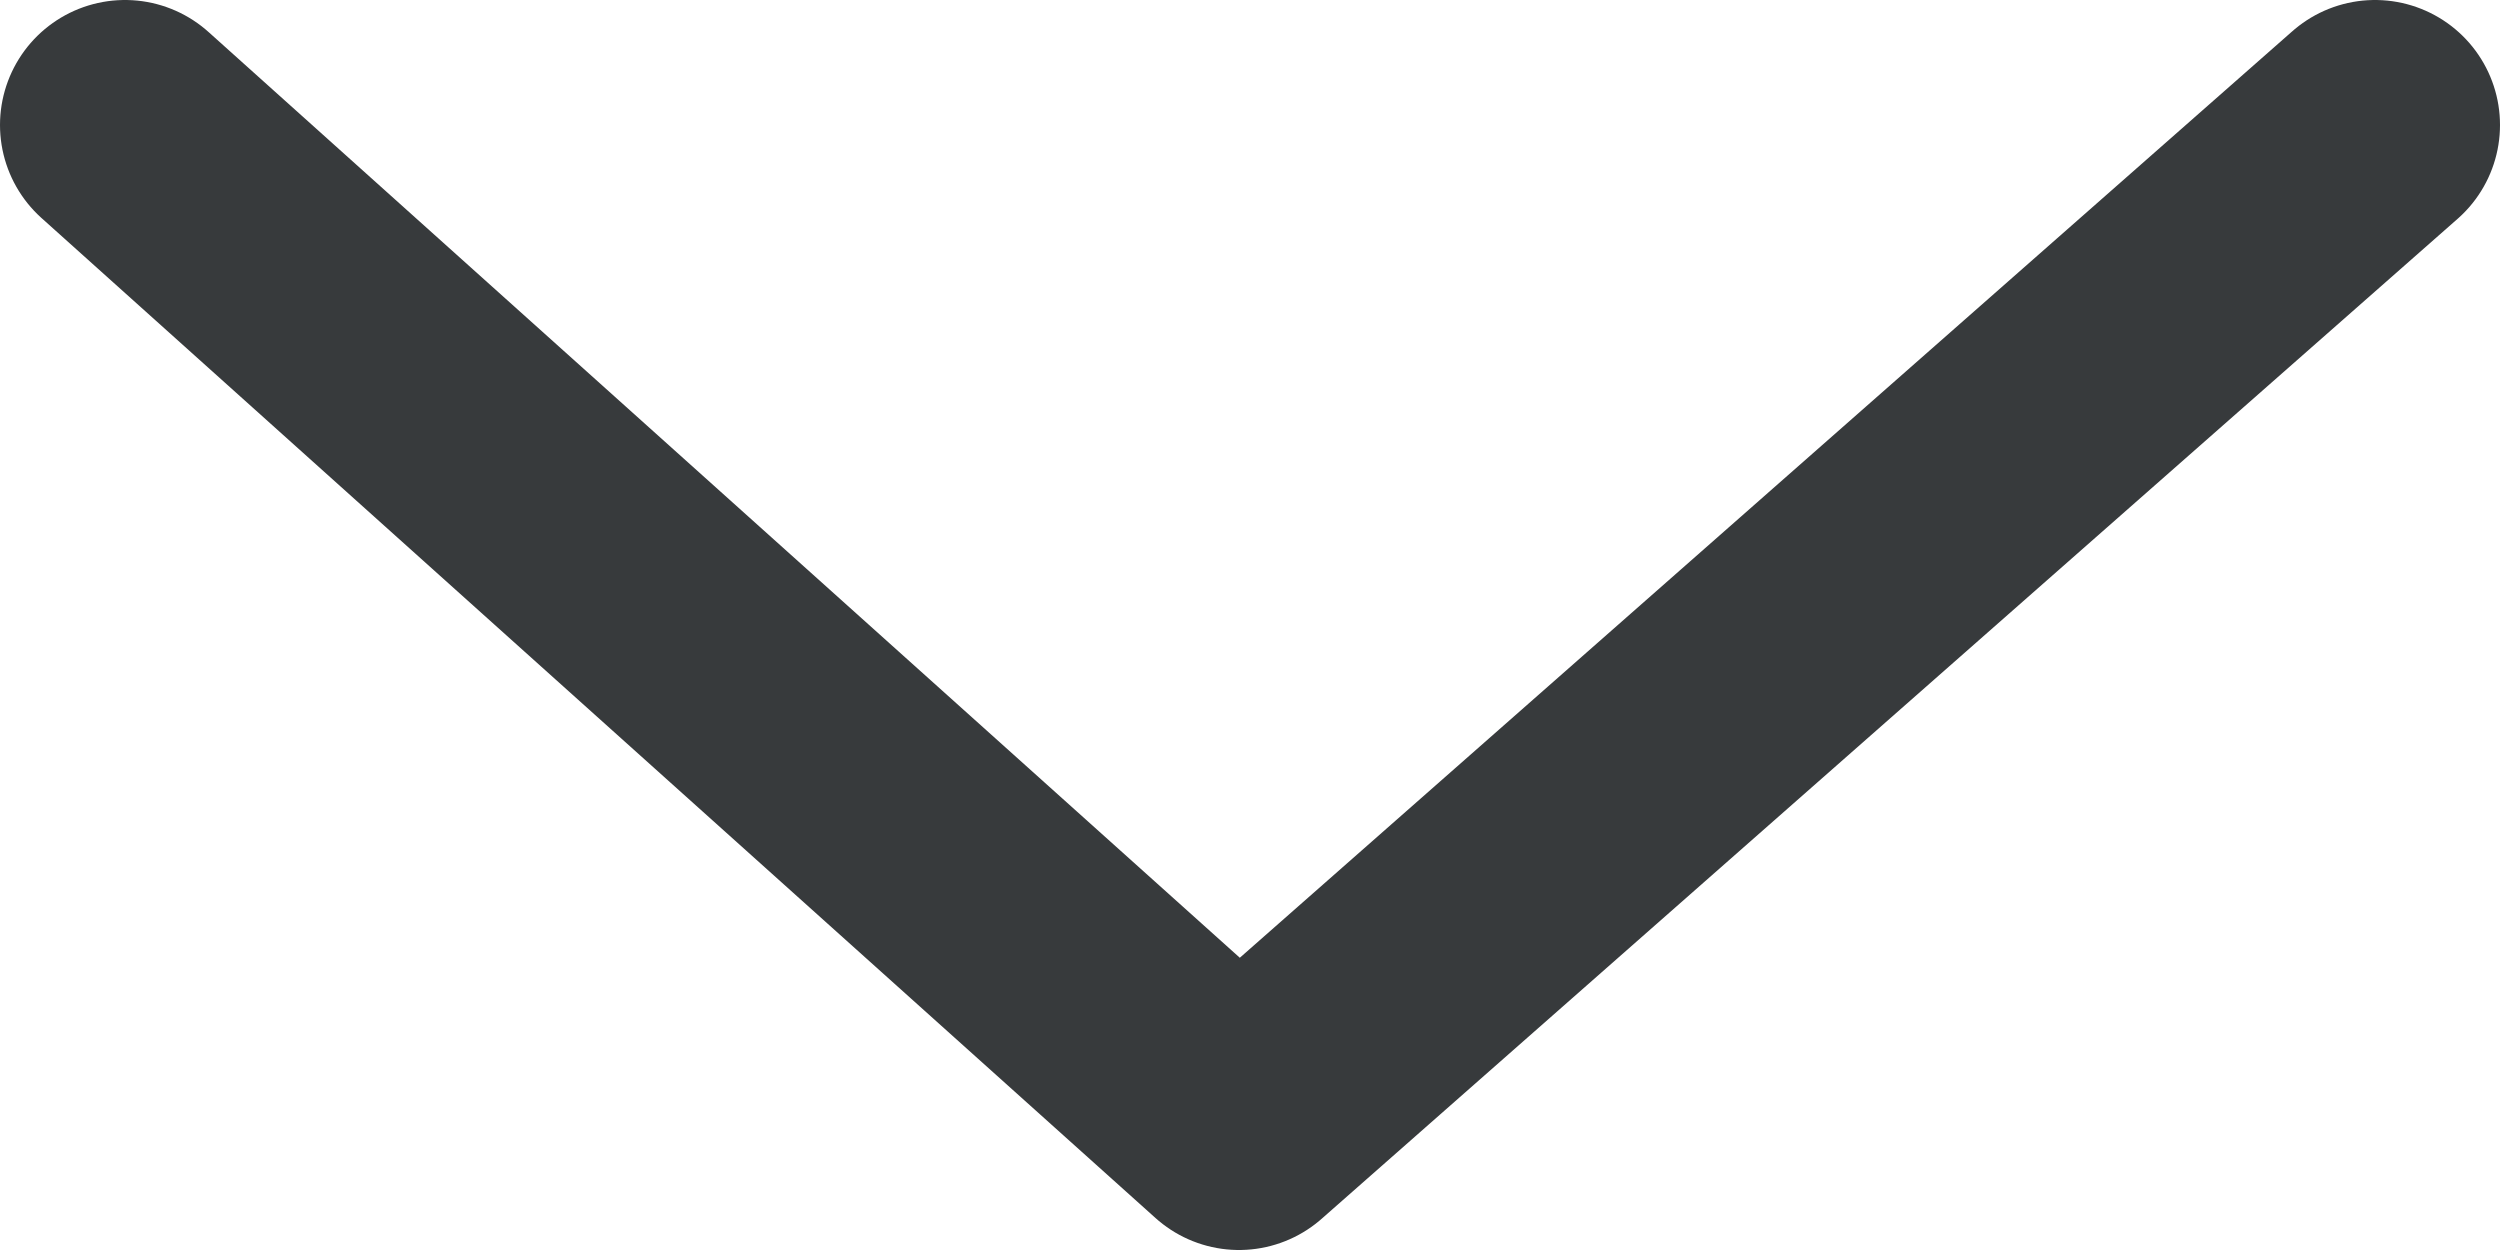 <svg xmlns="http://www.w3.org/2000/svg" width="20" height="10" viewBox="0 0 20 10">
    <path fill="none" fill-rule="evenodd" stroke="#373A3C" stroke-linecap="round" stroke-linejoin="round" stroke-width="2" d="M19 1L9.912 9 1 1"/>
</svg>
